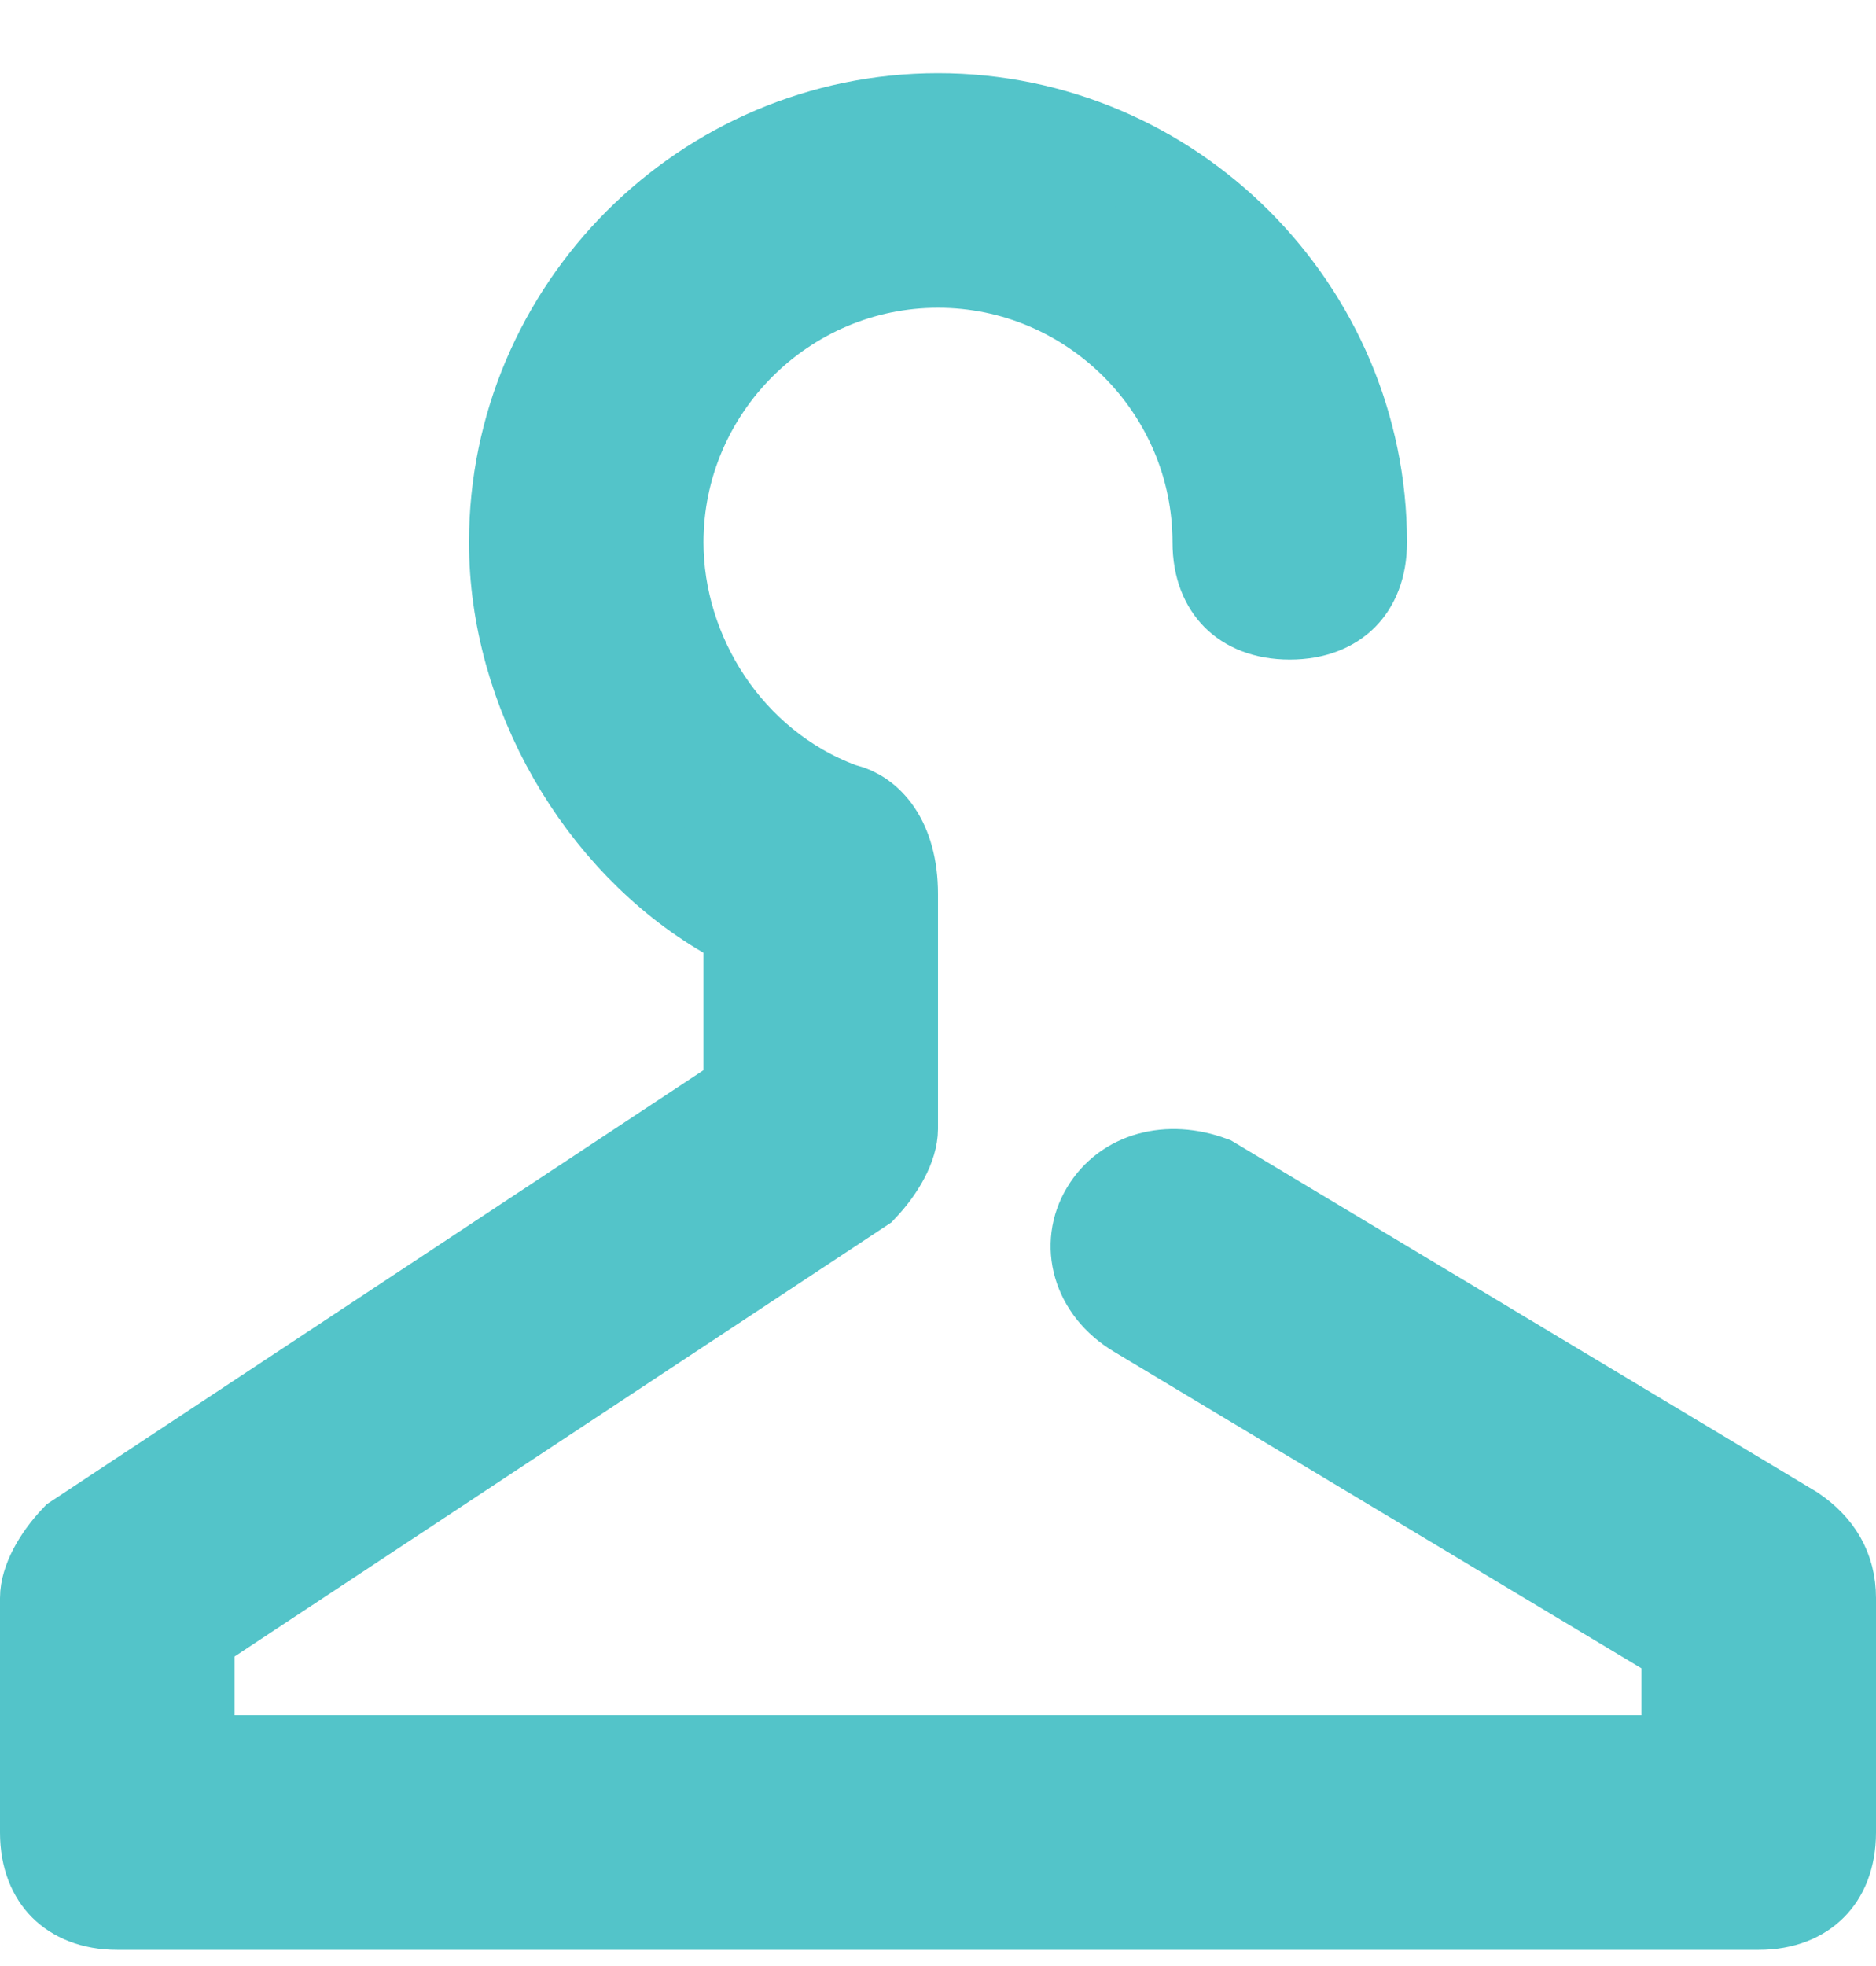 <svg width="21" height="22" viewBox="0 0 21 22" fill="none" xmlns="http://www.w3.org/2000/svg">
<path d="M18.875 18.669V18.386L18.632 18.24L12.726 14.696C12.268 14.421 12.143 13.927 12.373 13.545C12.6 13.165 13.076 13.034 13.561 13.213L20.076 17.122C20.348 17.307 20.5 17.554 20.5 17.881V20.506C20.5 20.786 20.409 20.981 20.285 21.104C20.162 21.227 19.968 21.319 19.688 21.319H1.312C1.032 21.319 0.838 21.227 0.714 21.104C0.591 20.981 0.5 20.786 0.5 20.506V17.881C0.5 17.696 0.634 17.441 0.845 17.219L8.151 12.392L8.375 12.244V11.975V10.662V10.375L8.127 10.23C6.707 9.402 5.75 7.73 5.75 6.069C5.75 3.457 7.889 1.319 10.5 1.319C13.111 1.319 15.25 3.457 15.25 6.069C15.25 6.349 15.159 6.543 15.036 6.667C14.912 6.79 14.718 6.881 14.438 6.881C14.157 6.881 13.963 6.79 13.839 6.667C13.716 6.543 13.625 6.349 13.625 6.069C13.625 4.349 12.22 2.944 10.5 2.944C8.78 2.944 7.375 4.349 7.375 6.069C7.375 7.312 8.147 8.559 9.406 9.031L9.432 9.041L9.46 9.047C9.704 9.108 10 9.382 10 10.006V12.631C10 12.816 9.866 13.071 9.655 13.293L2.349 18.12L2.125 18.268V18.537V19.194V19.694H2.625H18.375H18.875V19.194V18.669Z" fill="#53C4C9" stroke="#53C4C9"/>
</svg>
